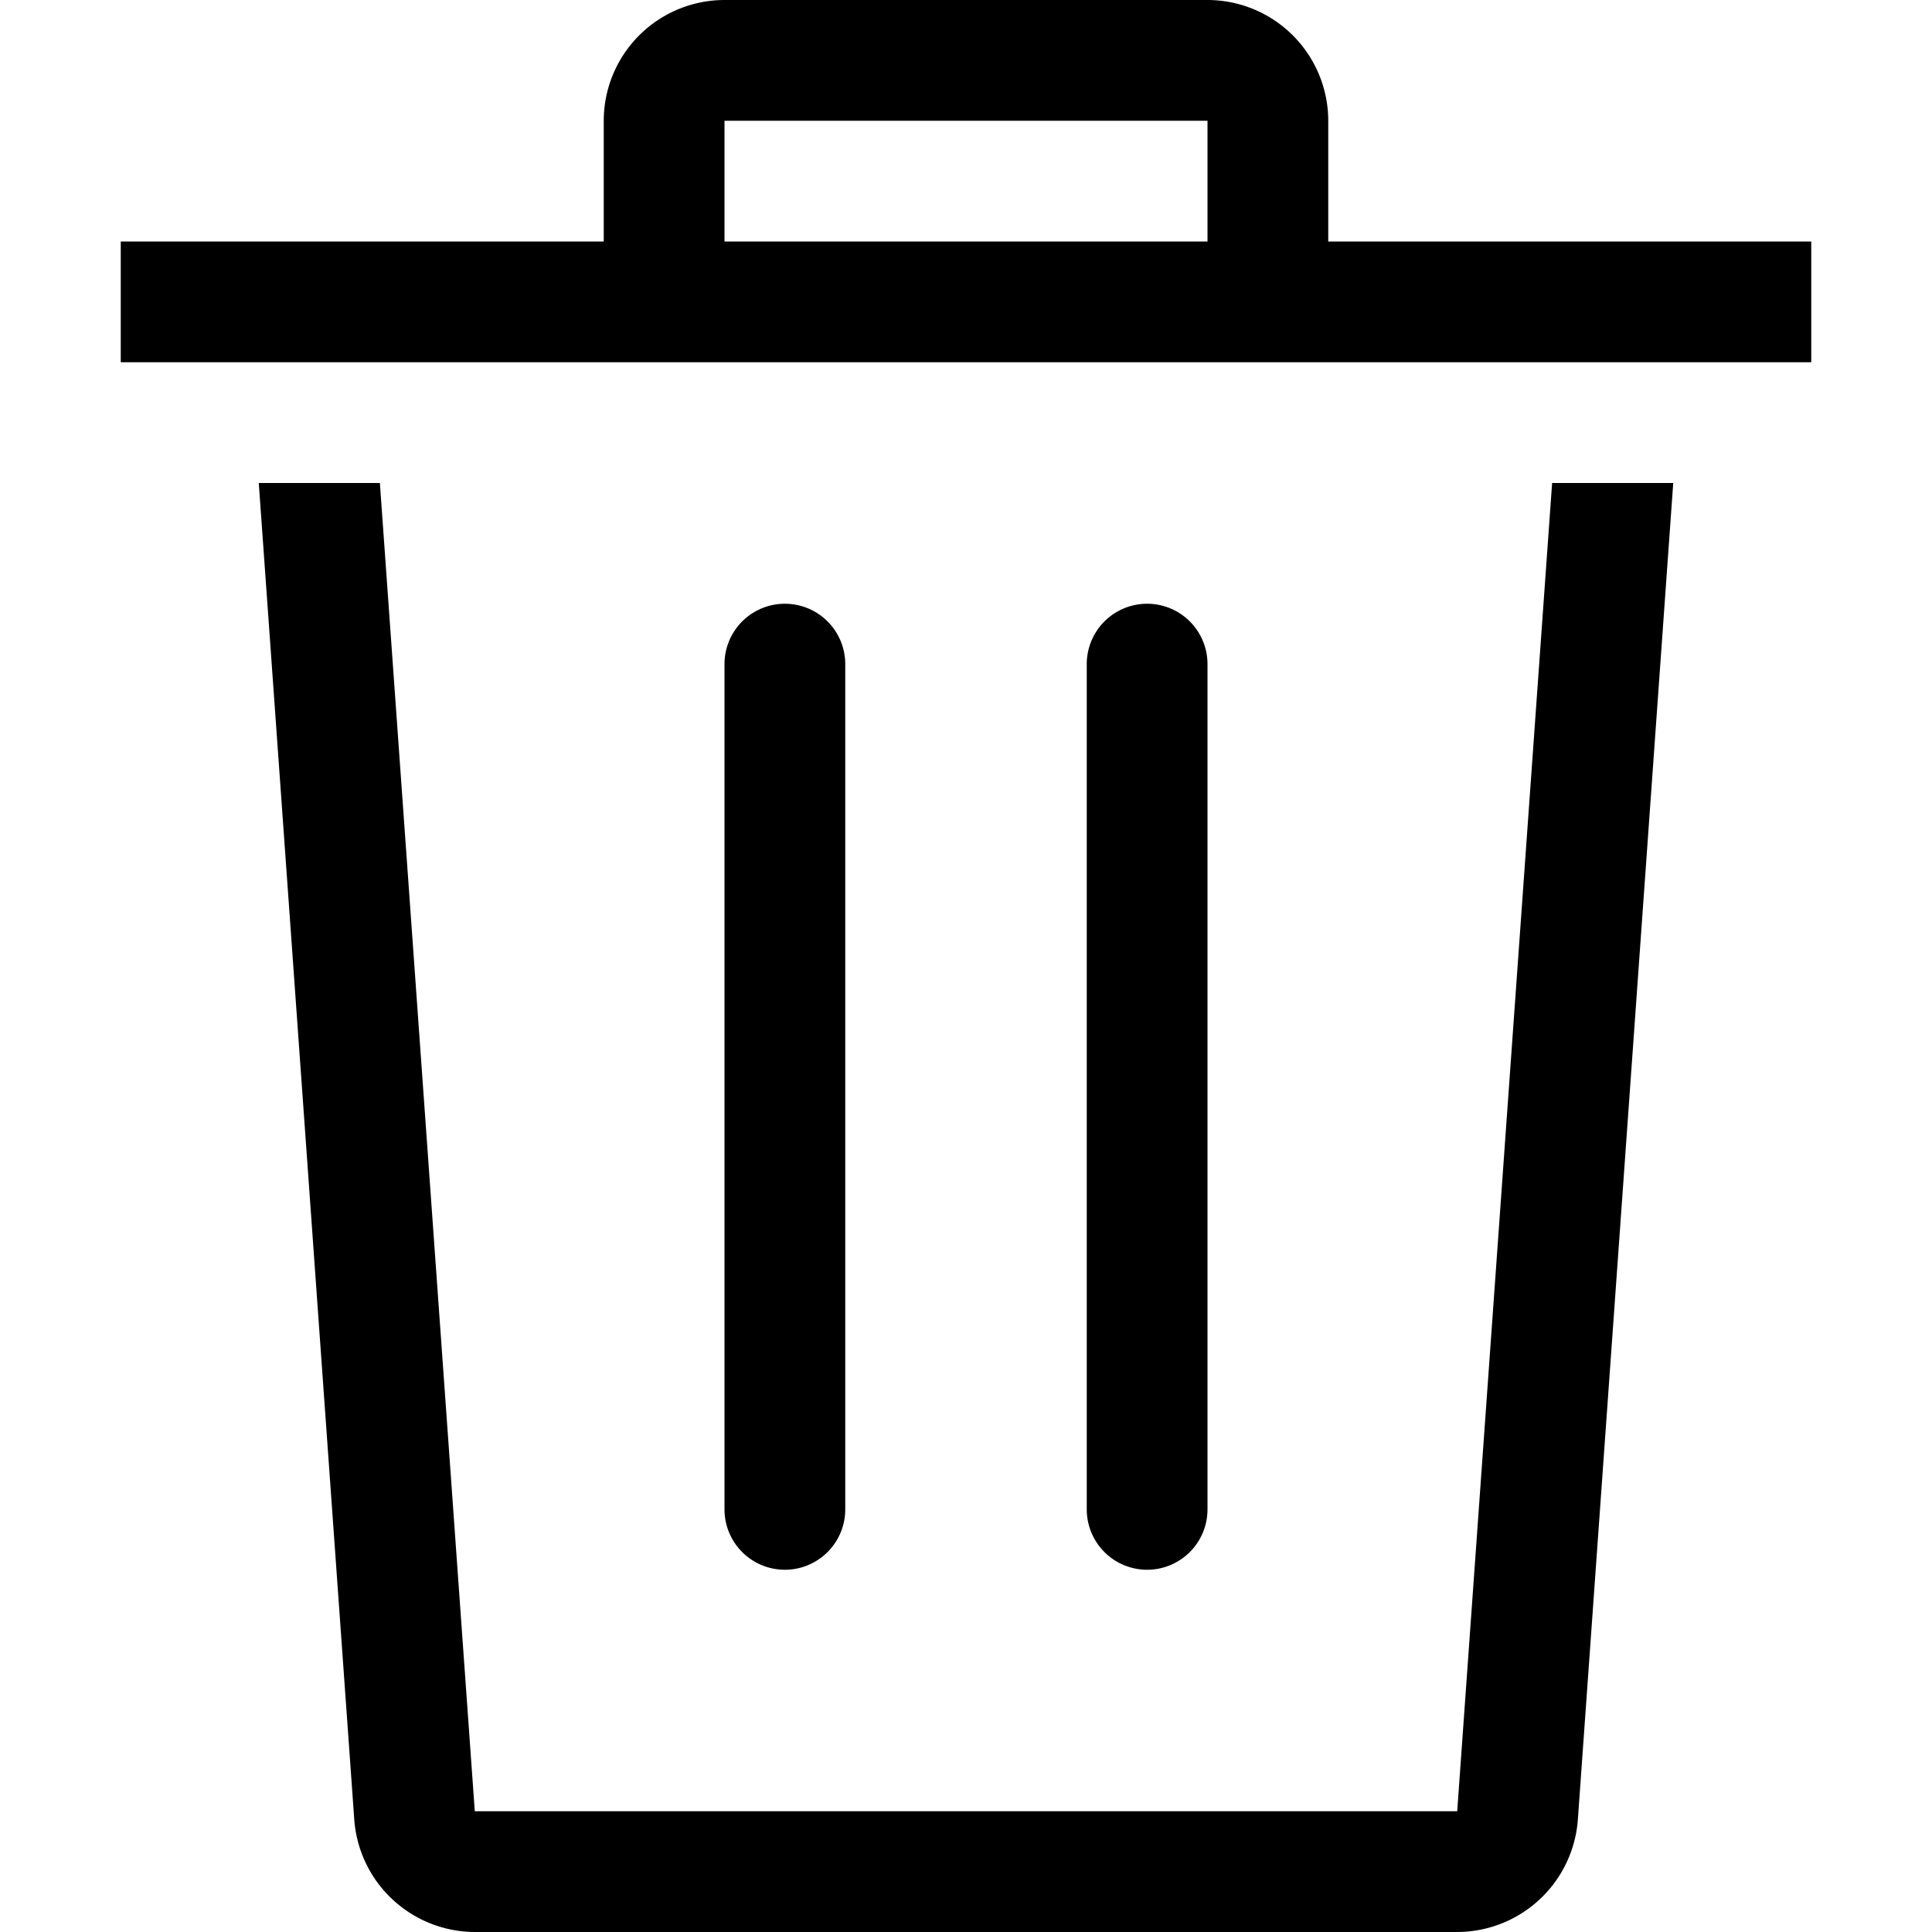 <svg xmlns="http://www.w3.org/2000/svg" viewBox="0 0 16 16"><path d="M12.854 4h1.003l-.79 11.071a1.004 1.004 0 0 1-.999.929H3.932a1.004 1.004 0 0 1-.998-.93L2.143 4h1.003l.786 11h8.136zm-9.78-1H1V2h4V1a1.001 1.001 0 0 1 1-1h4a1.001 1.001 0 0 1 1 1v1h4v1H3.074zM6 2h4V1H6zm3.5 11a.5.5 0 0 0 .5-.5v-7a.5.5 0 0 0-1 0v7a.5.5 0 0 0 .5.5zm-3 0a.5.5 0 0 0 .5-.5v-7a.5.5 0 0 0-1 0v7a.5.5 0 0 0 .5.5z"/><path fill="none" d="M0 0h16v16H0z"/></svg>